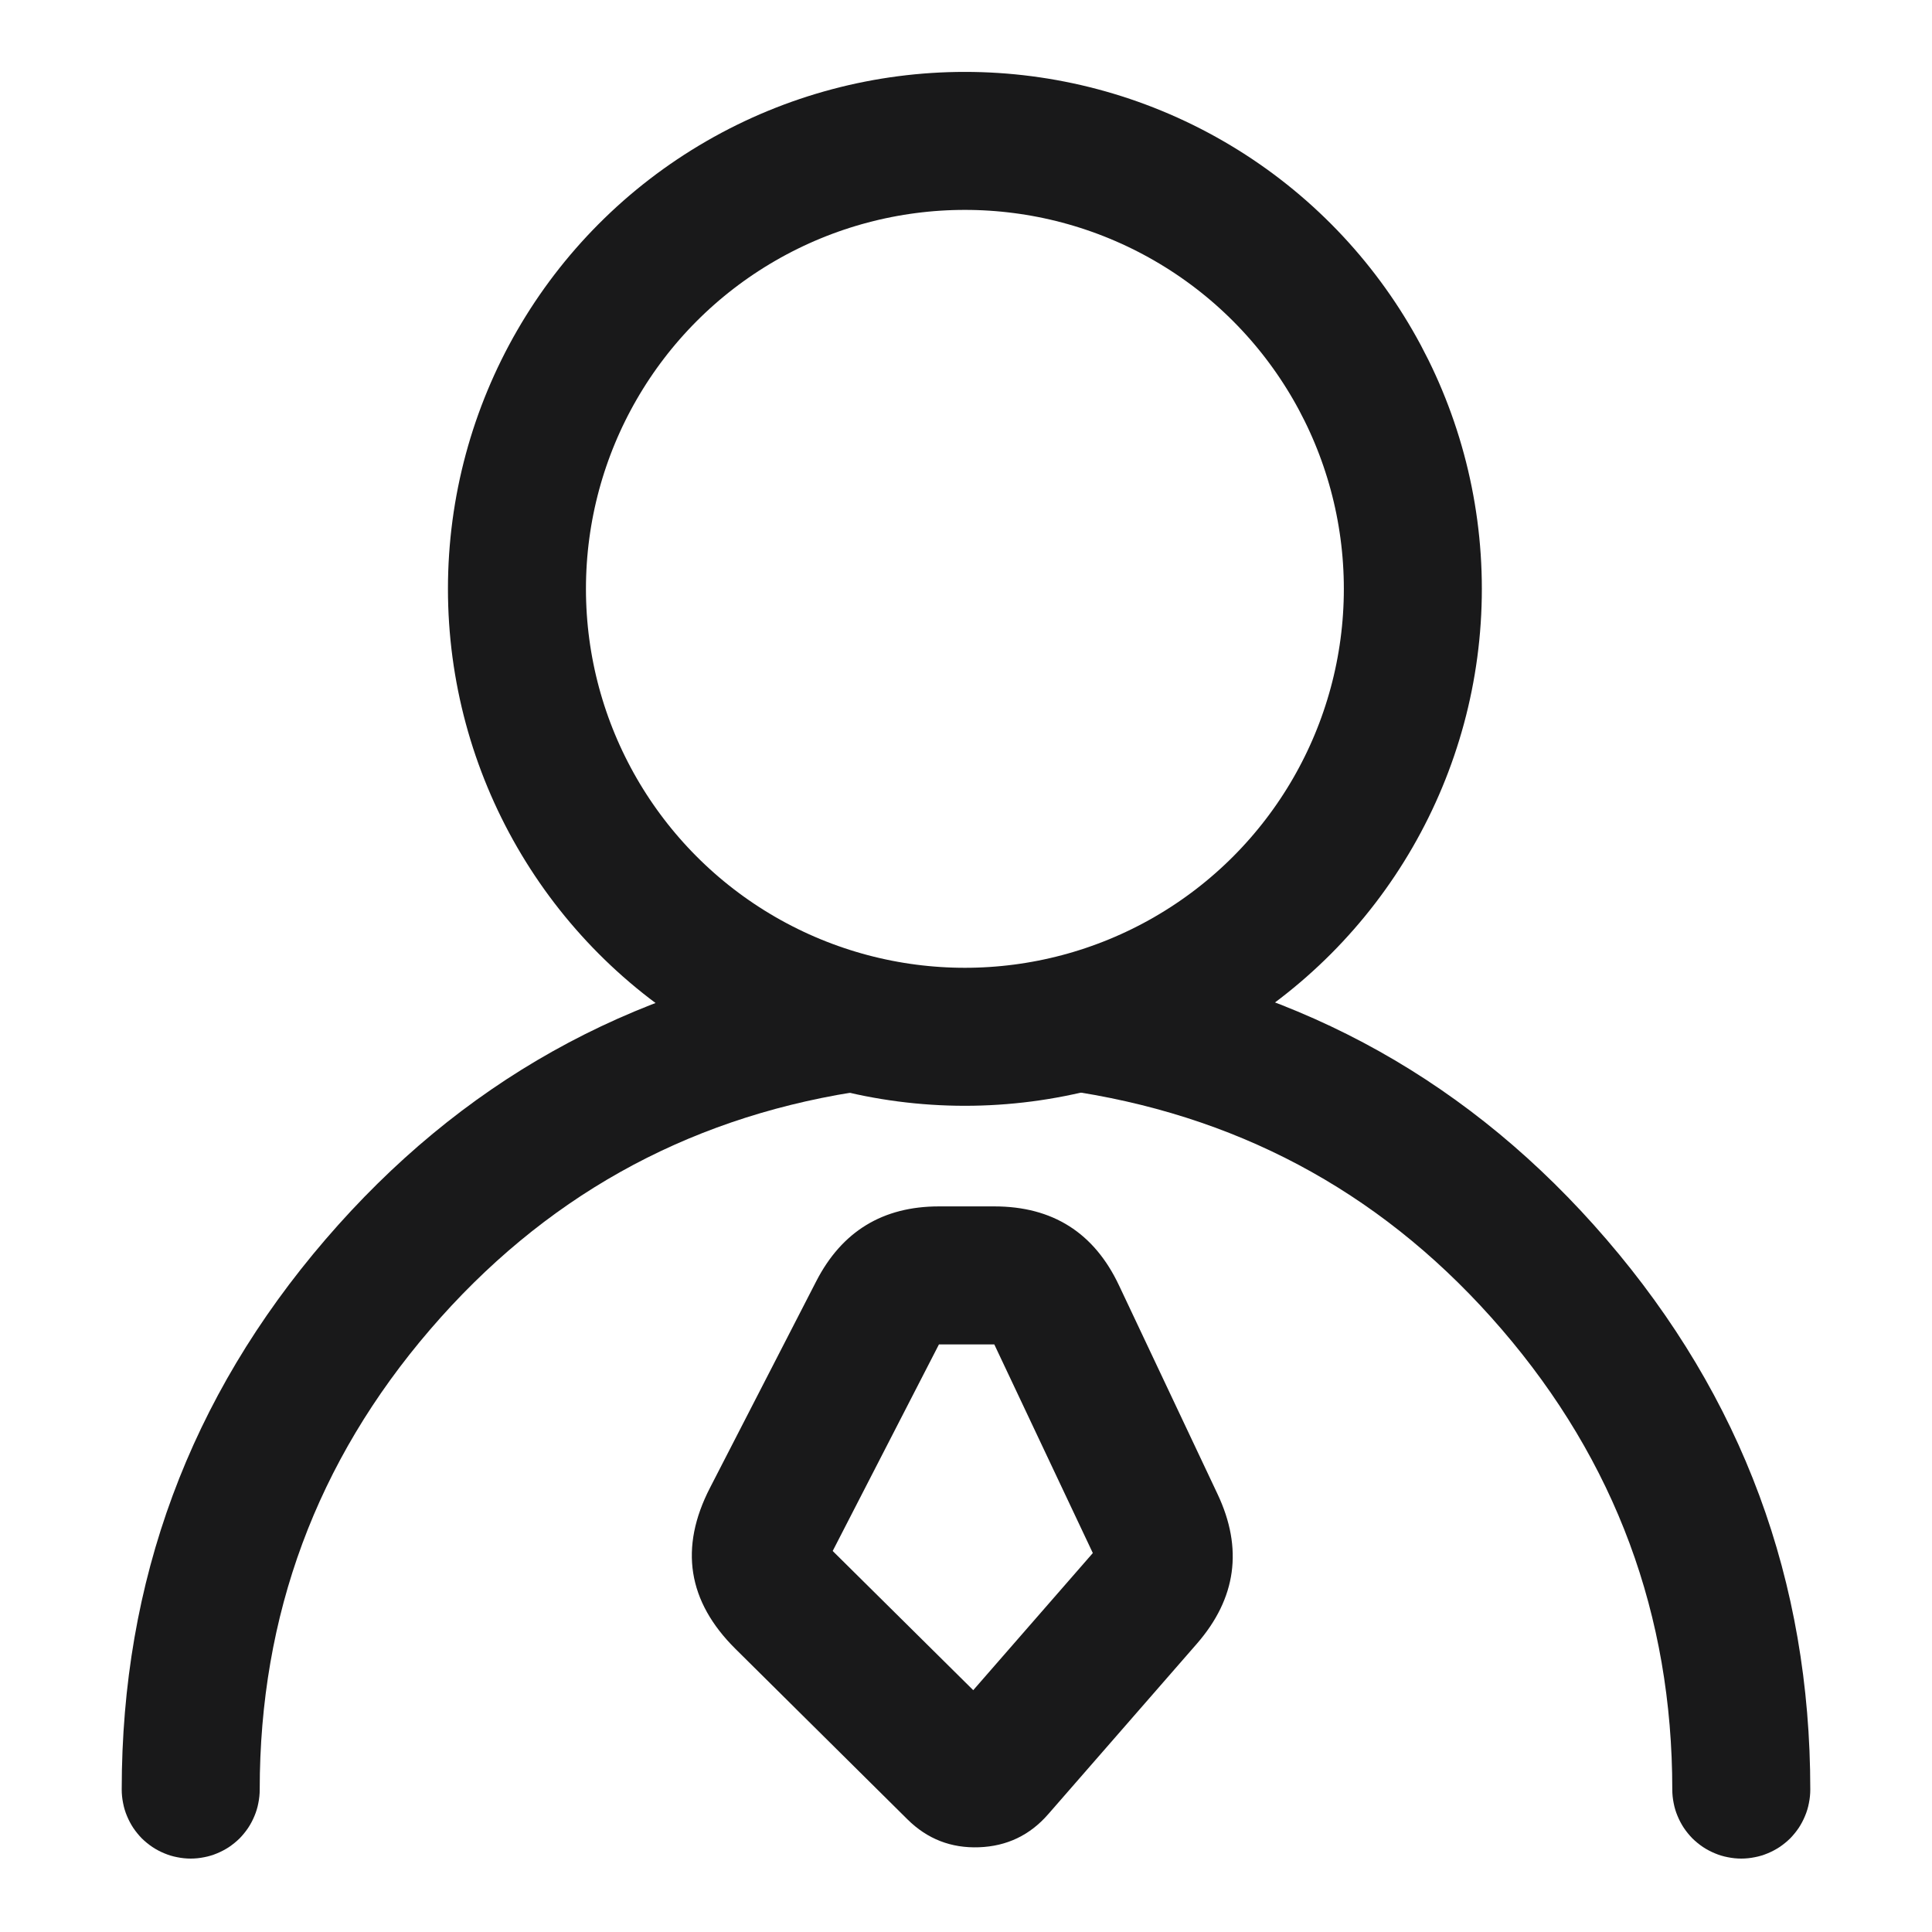 <svg xmlns="http://www.w3.org/2000/svg" xmlns:xlink="http://www.w3.org/1999/xlink" fill="none" version="1.1" width="14" height="14" viewBox="0 0 14 14"><g style="mix-blend-mode:passthrough"><g style="mix-blend-mode:passthrough"><ellipse cx="6.992" cy="4.267" rx="3.246" ry="3.246" fill-opacity="0" stroke-opacity="1" stroke="#19191A" fill="none" stroke-width="1"/></g><g style="mix-blend-mode:passthrough"><path d="M6.181,7.915Q4.341,8.211,3.118,9.633Q1.882,11.07,1.882,12.968L0.882,12.968Q0.882,10.699,2.359,8.981Q3.821,7.281,6.023,6.928L6.181,7.915ZM7.977,6.928Q10.179,7.281,11.641,8.981Q13.118,10.699,13.118,12.968L12.118,12.968Q12.118,11.07,10.882,9.633Q9.659,8.211,7.818,7.915L7.977,6.928ZM1.882,12.968Q1.882,13.017,1.872,13.066Q1.863,13.114,1.844,13.159Q1.825,13.205,1.798,13.246Q1.77,13.287,1.736,13.322Q1.701,13.356,1.66,13.384Q1.619,13.411,1.573,13.43Q1.528,13.449,1.48,13.458Q1.431,13.468,1.382,13.468Q1.333,13.468,1.284,13.458Q1.236,13.449,1.191,13.43Q1.145,13.411,1.104,13.384Q1.063,13.356,1.028,13.322Q0.994,13.287,0.966,13.246Q0.939,13.205,0.92,13.159Q0.901,13.114,0.892,13.066Q0.882,13.017,0.882,12.968Q0.882,12.919,0.892,12.87Q0.901,12.822,0.92,12.777Q0.939,12.731,0.966,12.69Q0.994,12.649,1.028,12.614Q1.063,12.58,1.104,12.552Q1.145,12.525,1.191,12.506Q1.236,12.487,1.284,12.478Q1.333,12.468,1.382,12.468Q1.431,12.468,1.48,12.478Q1.528,12.487,1.573,12.506Q1.619,12.525,1.66,12.552Q1.701,12.58,1.736,12.614Q1.77,12.649,1.798,12.69Q1.825,12.731,1.844,12.777Q1.863,12.822,1.872,12.87Q1.882,12.919,1.882,12.968ZM13.118,12.968Q13.118,13.017,13.108,13.066Q13.099,13.114,13.08,13.159Q13.061,13.205,13.034,13.246Q13.006,13.287,12.972,13.322Q12.937,13.356,12.896,13.384Q12.855,13.411,12.809,13.43Q12.764,13.449,12.716,13.458Q12.667,13.468,12.618,13.468Q12.569,13.468,12.52,13.458Q12.472,13.449,12.427,13.43Q12.381,13.411,12.34,13.384Q12.299,13.356,12.264,13.322Q12.23,13.287,12.202,13.246Q12.175,13.205,12.156,13.159Q12.137,13.114,12.128,13.066Q12.118,13.017,12.118,12.968Q12.118,12.919,12.128,12.87Q12.137,12.822,12.156,12.777Q12.175,12.731,12.202,12.69Q12.23,12.649,12.264,12.614Q12.299,12.58,12.34,12.552Q12.381,12.525,12.427,12.506Q12.472,12.487,12.52,12.478Q12.569,12.468,12.618,12.468Q12.667,12.468,12.716,12.478Q12.764,12.487,12.809,12.506Q12.855,12.525,12.896,12.552Q12.937,12.58,12.972,12.614Q13.006,12.649,13.034,12.69Q13.061,12.731,13.08,12.777Q13.099,12.822,13.108,12.87Q13.118,12.919,13.118,12.968Z" fill="#19191A" fill-opacity="1"/></g><g style="mix-blend-mode:passthrough"><path d="M5.145,10.781L5.915,9.284Q6.194,8.742,6.804,8.742L7.205,8.742Q7.839,8.742,8.109,9.315L8.823,10.827Q9.102,11.418,8.673,11.911L7.596,13.146Q7.397,13.375,7.094,13.386Q6.791,13.397,6.576,13.184L5.33,11.949Q4.809,11.433,5.145,10.781L5.145,10.781ZM6.034,11.239Q6.034,11.239,6.034,11.239L7.28,12.473Q7.187,12.382,7.058,12.387Q6.928,12.391,6.842,12.489L7.919,11.254Q7.919,11.254,7.919,11.254L7.205,9.742L7.205,9.742L6.804,9.742L6.804,9.742L6.034,11.239L6.034,11.239Z" fill="#19191A" fill-opacity="1"/></g></g></svg>